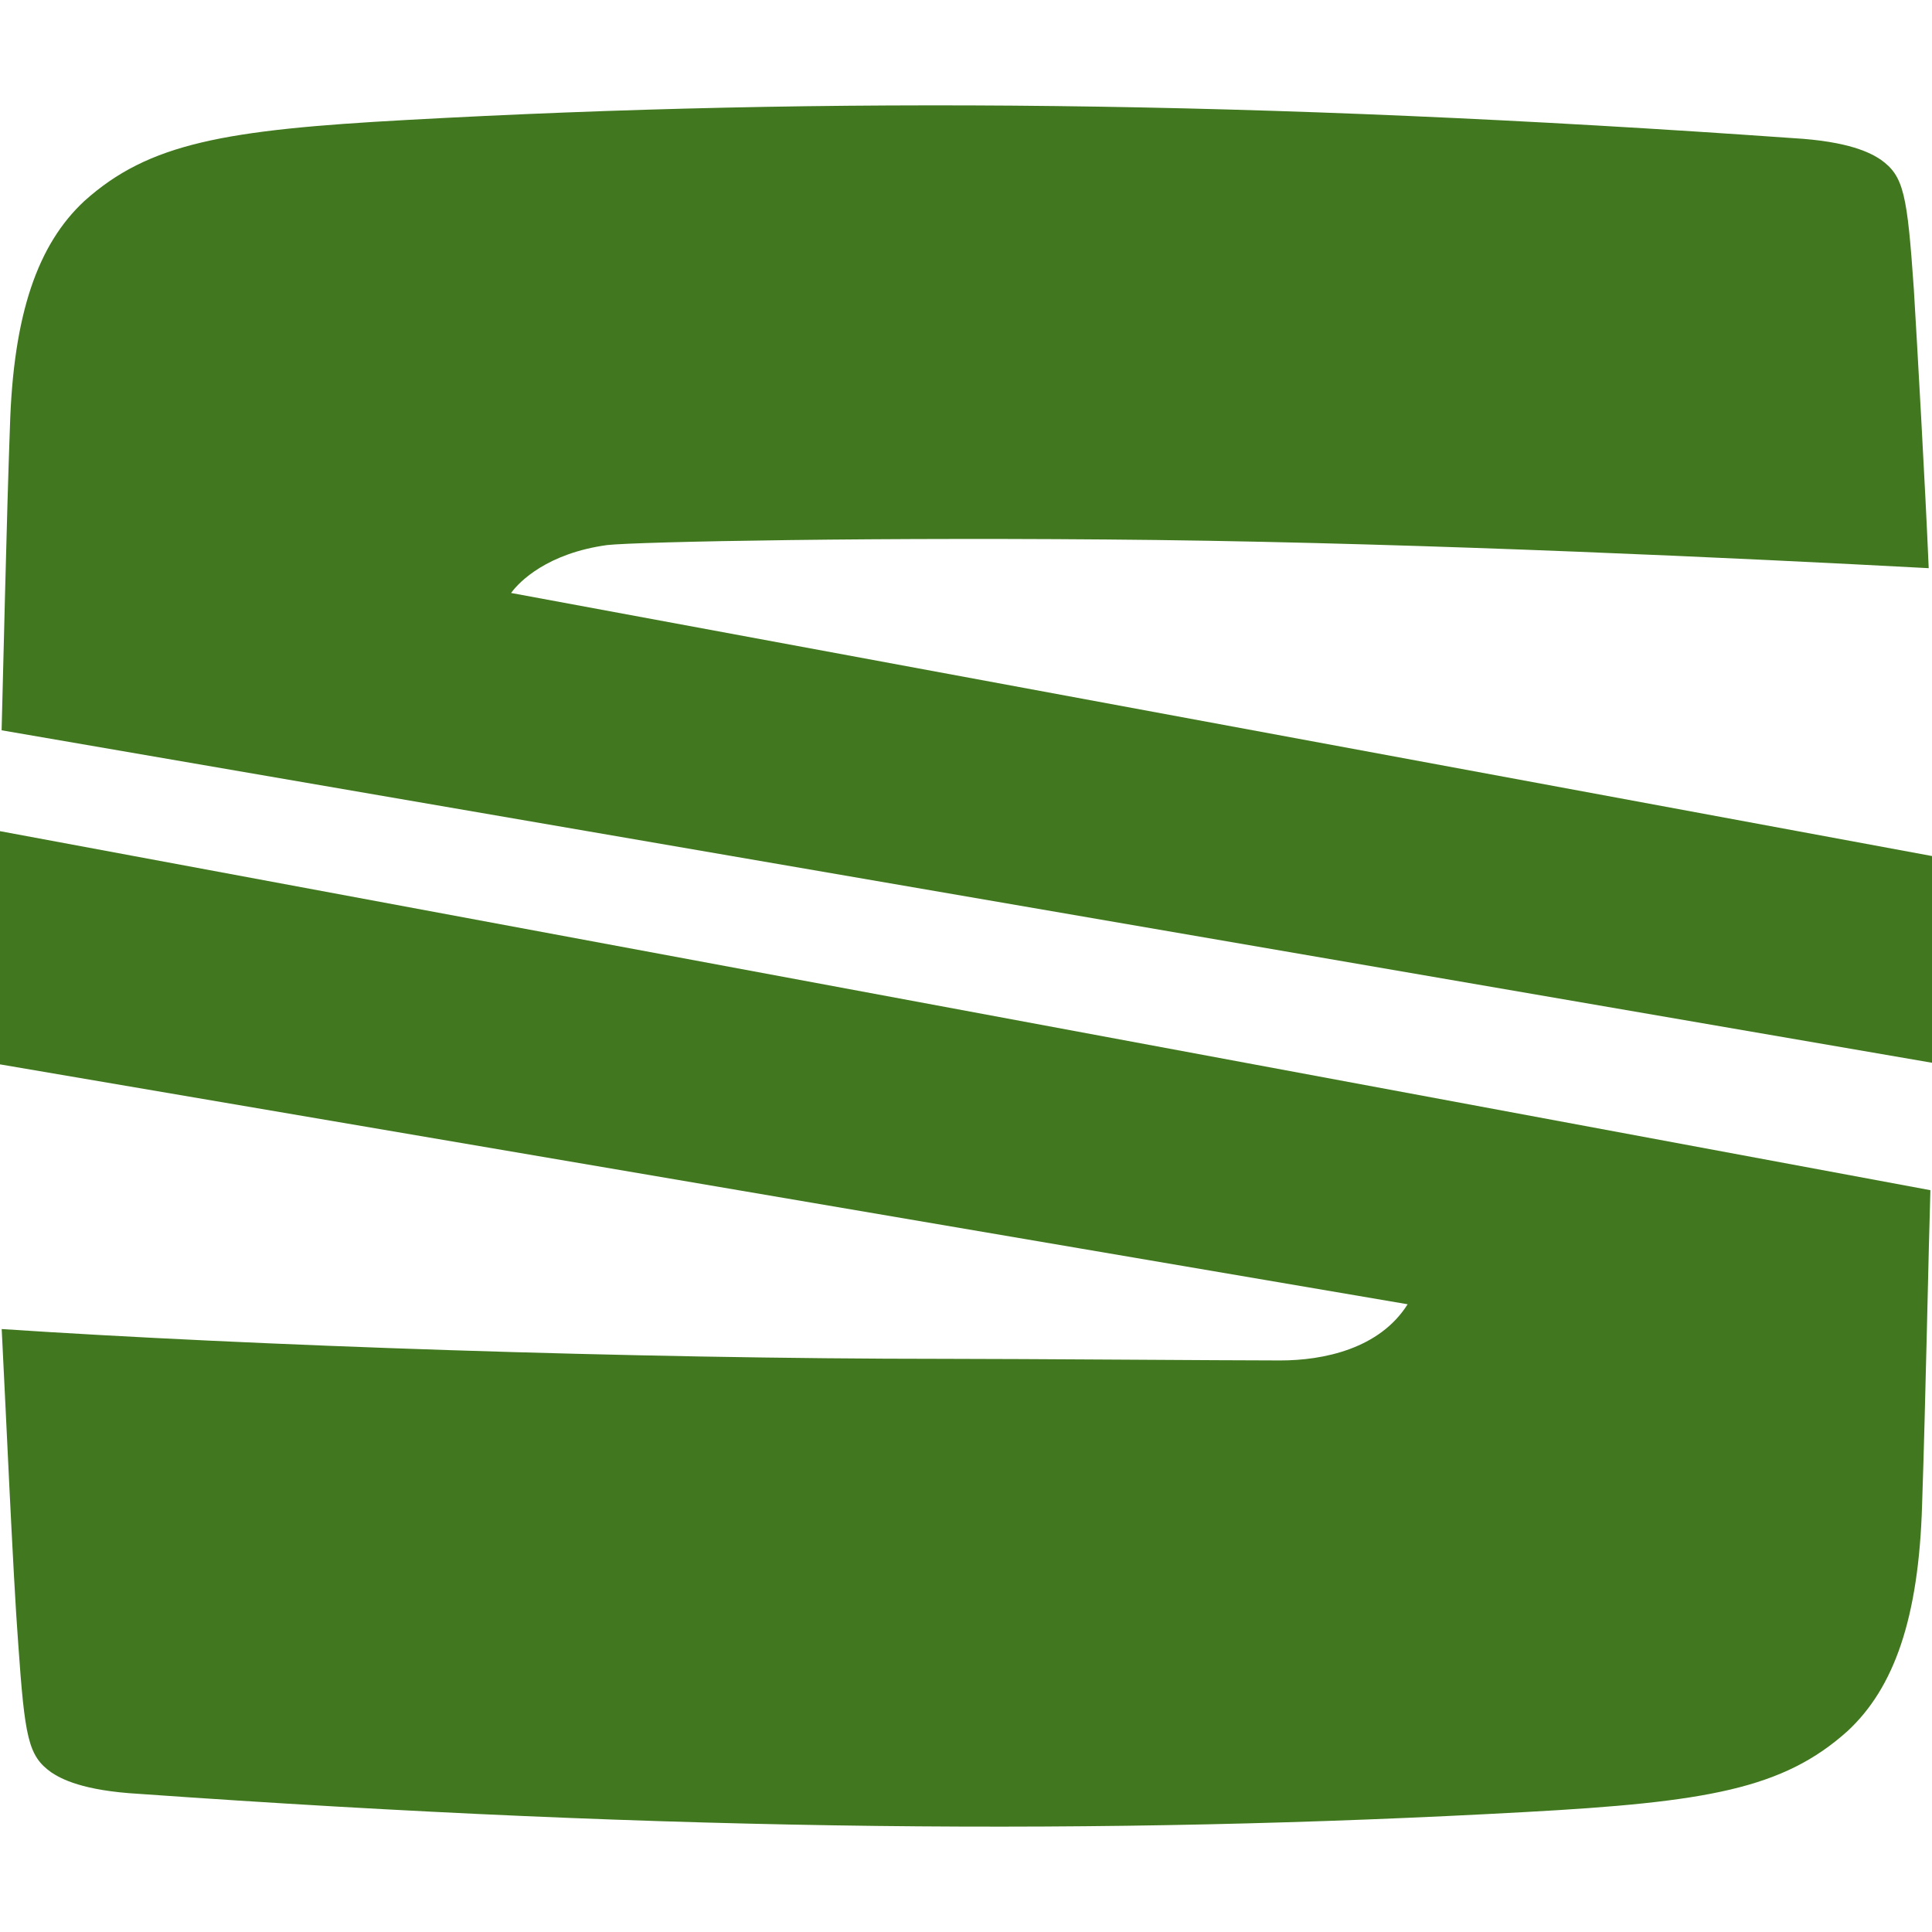 <svg role="img" width="32px" height="32px" viewBox="0 0 24 24" xmlns="http://www.w3.org/2000/svg"><title>SEAT</title><path fill="#41781f" d="M0 10.325l23.98 4.46c-.021.657-.062 2.712-.103 3.903-.041 1.418-.35 2.281-.925 2.815-.801.72-1.747.884-4.007 1.007-5.219.288-10.54.247-17.219-.226-.699-.04-.966-.185-1.089-.267-.288-.205-.329-.431-.411-1.603-.062-.801-.164-3.123-.205-3.904 3.102.206 7.849.37 11.712.37.966 0 3.493.02 4.171.02.534 0 1.233-.143 1.582-.698L0 13.222zm.02-1.253c.021-.76.062-2.65.103-3.76.041-1.418.35-2.281.925-2.815.801-.72 1.747-.884 4.007-1.007 5.219-.288 10.54-.247 17.219.226.699.04.966.185 1.089.267.288.205.329.431.411 1.603.041.678.144 2.486.185 3.472-2.301-.123-6.206-.308-9.596-.35-3.39-.04-6.452.021-6.822.063-.74.102-1.089.452-1.192.595L24 10.634v2.568Z"/></svg>